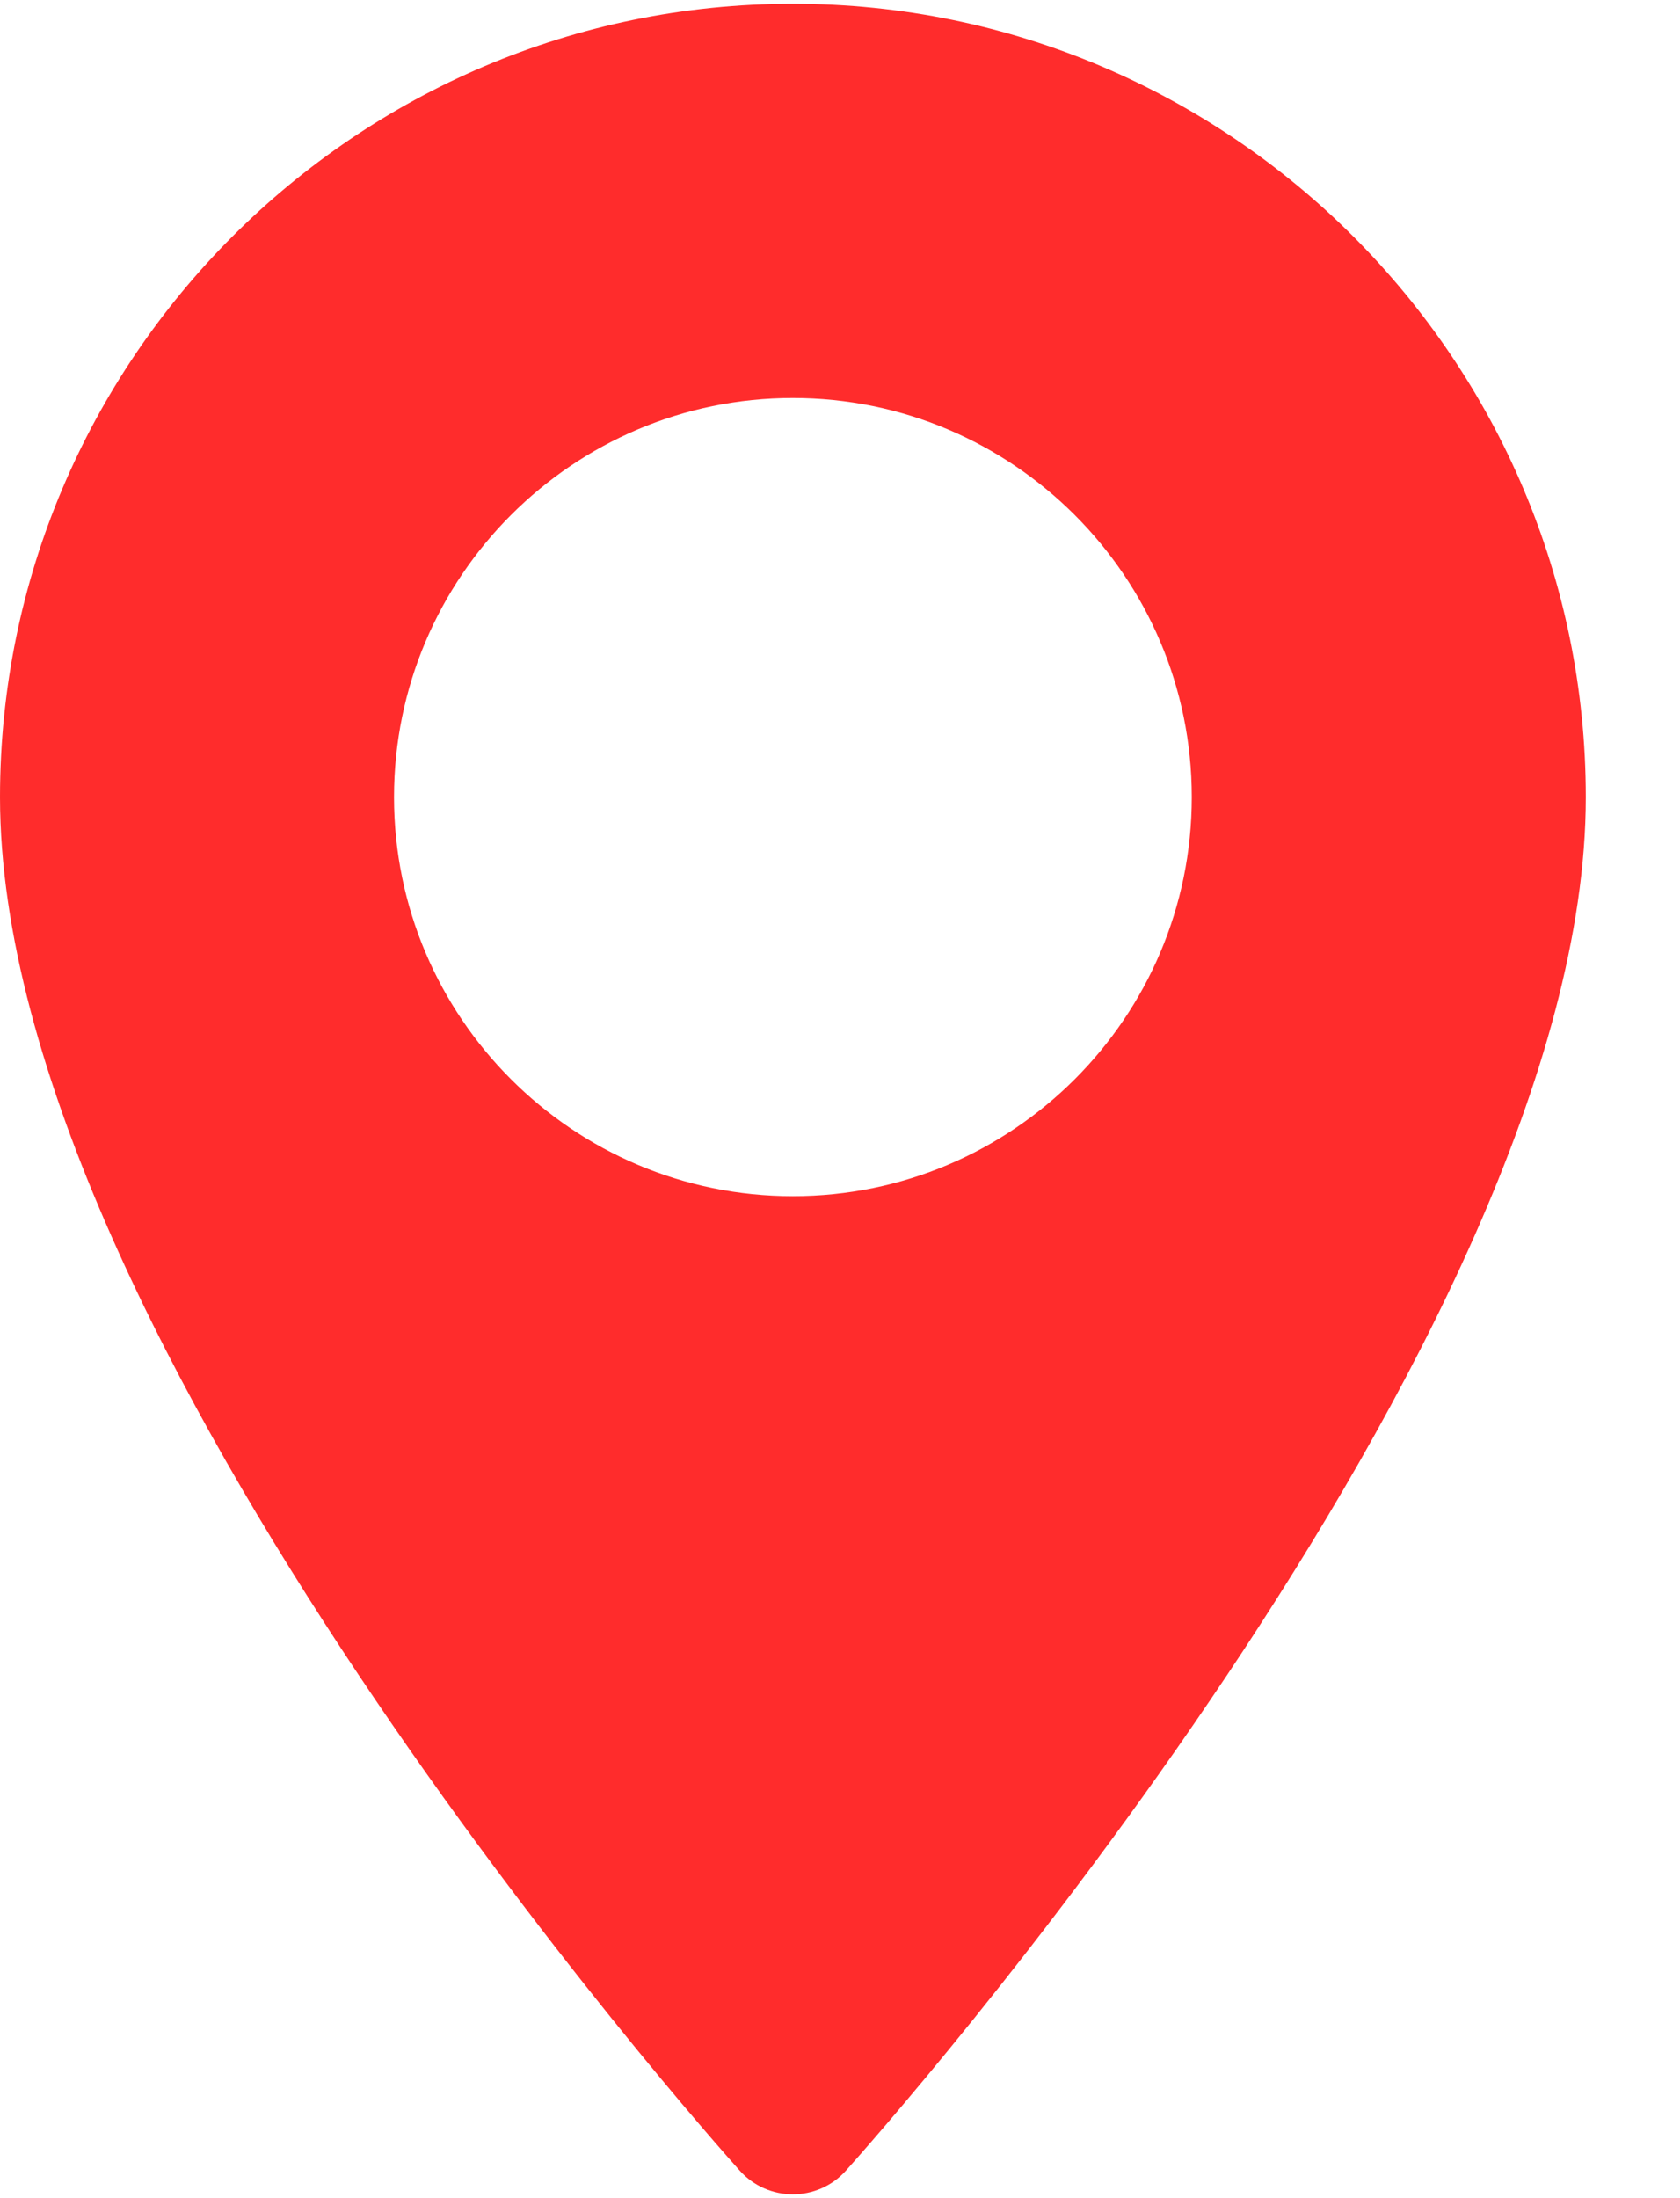<?xml version="1.0" encoding="UTF-8"?> <svg xmlns="http://www.w3.org/2000/svg" width="13" height="17" viewBox="0 0 13 17" fill="none"> <path d="M6.135 0.029C2.752 0.029 0 2.782 0 6.165C0 10.363 5.491 16.527 5.724 16.787C5.944 17.032 6.327 17.031 6.546 16.787C6.78 16.527 12.271 10.363 12.271 6.165C12.271 2.782 9.518 0.029 6.135 0.029ZM6.135 9.251C4.433 9.251 3.049 7.867 3.049 6.165C3.049 4.463 4.433 3.078 6.135 3.078C7.837 3.078 9.222 4.463 9.222 6.165C9.222 7.867 7.837 9.251 6.135 9.251Z" fill="#FF2C2C"></path> </svg> 